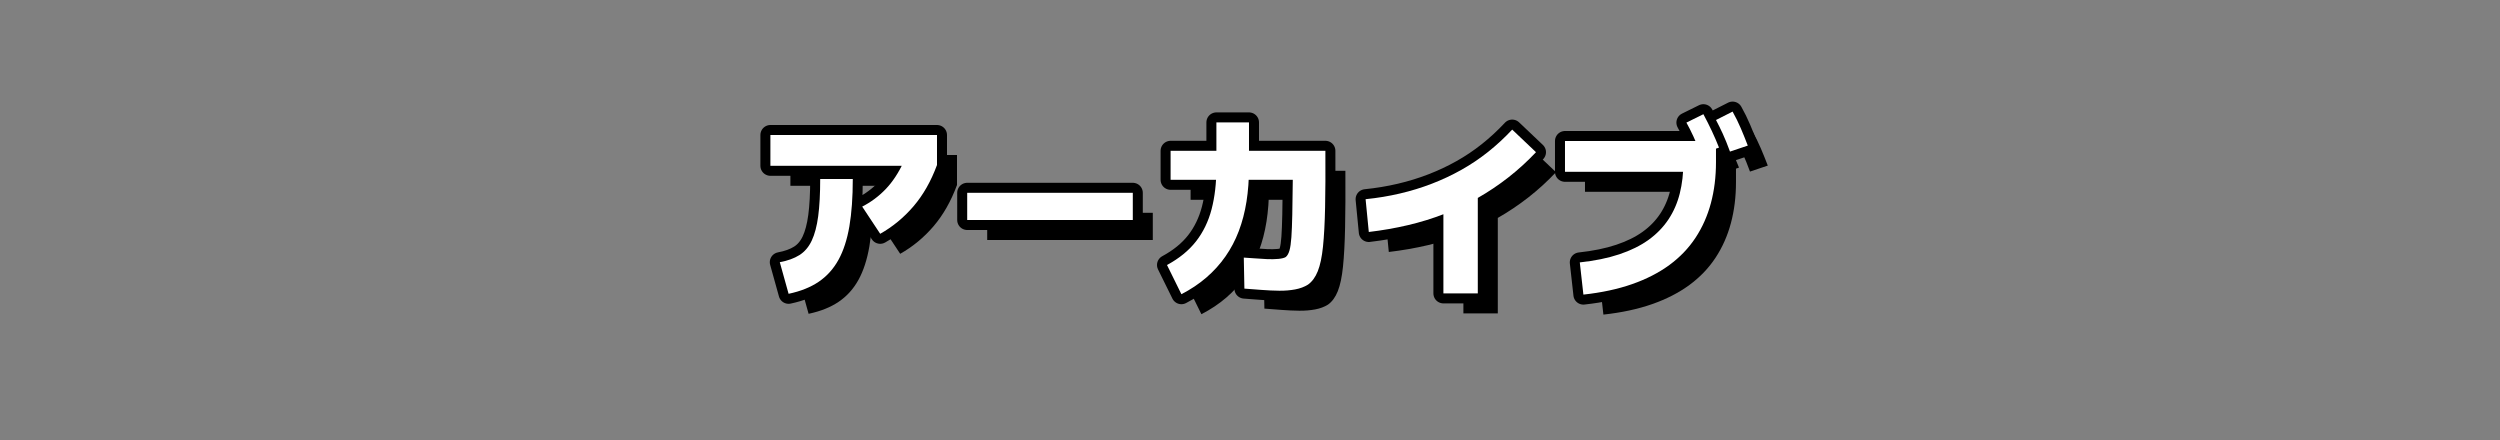 <?xml version="1.0" encoding="UTF-8"?><svg id="_レイヤー_2" xmlns="http://www.w3.org/2000/svg" viewBox="0 0 500 88"><rect x="0" y="0" width="500" height="88" fill="#808080" stroke="none"/><defs><style>.cls-1,.cls-2{fill:none;}.cls-1,.cls-3,.cls-4{stroke-width:0px;}.cls-2{stroke:#000;stroke-linecap:round;stroke-linejoin:round;stroke-width:4px;}.cls-4{fill:#fff;}</style></defs><g id="_レイヤー_1-2"><rect class="cls-1" width="500" height="88"/></g><g id="_レイヤー_2-2"><path class="cls-2" d="m176.039,46.76l-3.6-5.44c1.732-.88,3.293-2.04,4.68-3.479,1.386-1.44,2.6-3.28,3.64-5.521l1.12.84h-27.8v-6.159h33.32v6c-1.2,3.253-2.768,6.006-4.7,8.26-1.934,2.254-4.154,4.087-6.66,5.5Zm-18.32,12l-1.76-6.32c1.573-.293,2.88-.766,3.92-1.42,1.04-.653,1.86-1.613,2.46-2.88.601-1.267,1.033-2.9,1.3-4.9s.4-4.479.4-7.439h6.519c0,3.653-.227,6.807-.68,9.46-.454,2.653-1.18,4.887-2.18,6.699-1,1.815-2.313,3.274-3.94,4.381-1.627,1.105-3.64,1.913-6.04,2.42Z"/><path class="cls-2" d="m226.559,38.56v5.44h-33.119v-5.44h33.119Z"/><path class="cls-2" d="m236.279,58.84l-2.88-5.84c2.426-1.307,4.359-2.881,5.8-4.721,1.44-1.84,2.479-3.986,3.12-6.439.64-2.453.96-5.227.96-8.32v-9.04h6.519v9.04c0,2.427-.167,4.693-.5,6.8-.334,2.106-.847,4.074-1.54,5.9-.693,1.827-1.58,3.514-2.66,5.06-1.08,1.547-2.353,2.954-3.819,4.221-1.467,1.266-3.134,2.379-5,3.34Zm12.6-1.12l-.12-6.2c.533.027,1.213.074,2.04.14.826.067,1.673.12,2.54.16.866.04,1.647.027,2.34-.04.693-.066,1.187-.193,1.48-.38.32-.267.566-.706.74-1.319.173-.613.3-1.494.38-2.641s.14-2.653.18-4.519c.04-1.867.073-4.186.1-6.961h-24.439v-5.8h30.96c.026,4.4.006,8.174-.06,11.32-.066,3.147-.206,5.76-.42,7.84-.213,2.08-.56,3.72-1.04,4.92-.479,1.2-1.134,2.094-1.96,2.681-.72.453-1.573.772-2.56.959-.987.186-2.054.273-3.2.261-1.147-.014-2.32-.067-3.519-.16-1.2-.094-2.348-.18-3.44-.26Z"/><path class="cls-2" d="m273.759,46.399l-.64-6.56c2.373-.24,4.666-.62,6.88-1.141,2.213-.519,4.34-1.173,6.38-1.96,2.04-.786,4-1.706,5.88-2.76s3.666-2.253,5.36-3.601c1.693-1.346,3.3-2.832,4.82-4.459l4.76,4.519c-1.734,1.84-3.574,3.519-5.521,5.04s-3.993,2.894-6.14,4.12-4.387,2.294-6.72,3.2c-2.334.906-4.754,1.653-7.261,2.239-2.507.588-5.106,1.041-7.8,1.36Zm14.92-7.72h6.88v20h-6.88v-20Z"/><path class="cls-2" d="m316.679,58.92l-.72-6.44c2.986-.32,5.62-.86,7.9-1.62,2.279-.76,4.226-1.72,5.84-2.88,1.613-1.16,2.939-2.521,3.979-4.08s1.801-3.3,2.28-5.22c.48-1.92.72-4,.72-6.24l1.84,1.92h-25.52v-6.16h30.2v4.24c0,2.934-.34,5.667-1.02,8.2-.68,2.534-1.707,4.84-3.08,6.92s-3.113,3.894-5.22,5.44-4.587,2.819-7.439,3.819c-2.854,1-6.107,1.7-9.761,2.101Zm23.48-28.12c-.534-1.36-1.027-2.533-1.48-3.521-.453-.986-.92-1.906-1.399-2.76l3.399-1.68c.587,1.094,1.147,2.207,1.681,3.34.533,1.134,1.013,2.246,1.44,3.34l-3.64,1.28Zm5.84-.48c-.507-1.386-.987-2.573-1.44-3.56s-.906-1.906-1.359-2.76l3.319-1.681c.613,1.094,1.167,2.22,1.66,3.38s.953,2.301,1.38,3.42l-3.56,1.2Z"/><path class="cls-3" d="m180.039,50.76l-3.6-5.44c1.732-.88,3.293-2.04,4.68-3.479,1.386-1.44,2.6-3.28,3.64-5.521l1.12.84h-27.8v-6.159h33.32v6c-1.2,3.253-2.768,6.006-4.7,8.26-1.934,2.254-4.154,4.087-6.66,5.5Zm-18.32,12l-1.76-6.32c1.573-.293,2.88-.766,3.92-1.42,1.04-.653,1.86-1.613,2.46-2.88.601-1.267,1.033-2.9,1.3-4.9s.4-4.479.4-7.439h6.519c0,3.653-.227,6.807-.68,9.46-.454,2.653-1.18,4.887-2.18,6.699-1,1.815-2.313,3.274-3.94,4.381-1.627,1.105-3.64,1.913-6.04,2.42Z"/><path class="cls-3" d="m230.559,42.56v5.44h-33.119v-5.44h33.119Z"/><path class="cls-3" d="m240.279,62.84l-2.88-5.84c2.426-1.307,4.359-2.881,5.8-4.721,1.44-1.84,2.479-3.986,3.12-6.439.64-2.453.96-5.227.96-8.32v-9.04h6.519v9.04c0,2.427-.167,4.693-.5,6.8-.334,2.106-.847,4.074-1.54,5.9-.693,1.827-1.58,3.514-2.66,5.06-1.08,1.547-2.353,2.954-3.819,4.221-1.467,1.266-3.134,2.379-5,3.34Zm12.6-1.12l-.12-6.2c.533.027,1.213.074,2.04.14.826.067,1.673.12,2.54.16.866.04,1.647.027,2.34-.04.693-.066,1.187-.193,1.48-.38.32-.267.566-.706.74-1.319.173-.613.3-1.494.38-2.641s.14-2.653.18-4.519c.04-1.867.073-4.186.1-6.961h-24.439v-5.8h30.96c.026,4.4.006,8.174-.06,11.32-.066,3.147-.206,5.76-.42,7.84-.213,2.08-.56,3.72-1.04,4.92-.479,1.2-1.134,2.094-1.96,2.681-.72.453-1.573.772-2.56.959-.987.186-2.054.273-3.2.261-1.147-.014-2.32-.067-3.519-.16-1.2-.094-2.348-.18-3.44-.26Z"/><path class="cls-3" d="m277.759,50.399l-.64-6.56c2.373-.24,4.666-.62,6.88-1.141,2.213-.519,4.34-1.173,6.38-1.96,2.04-.786,4-1.706,5.88-2.76s3.666-2.253,5.36-3.601c1.693-1.346,3.3-2.832,4.82-4.459l4.76,4.519c-1.734,1.84-3.574,3.519-5.521,5.04s-3.993,2.894-6.14,4.12-4.387,2.294-6.72,3.2c-2.334.906-4.754,1.653-7.261,2.239-2.507.588-5.106,1.041-7.8,1.36Zm14.92-7.72h6.88v20h-6.88v-20Z"/><path class="cls-3" d="m320.679,62.92l-.72-6.44c2.986-.32,5.62-.86,7.9-1.62,2.279-.76,4.226-1.72,5.84-2.88,1.613-1.16,2.939-2.521,3.979-4.08s1.801-3.3,2.28-5.22c.48-1.92.72-4,.72-6.24l1.84,1.92h-25.52v-6.16h30.2v4.24c0,2.934-.34,5.667-1.02,8.2-.68,2.534-1.707,4.84-3.08,6.92s-3.113,3.894-5.22,5.44-4.587,2.819-7.439,3.819c-2.854,1-6.107,1.7-9.761,2.101Zm23.48-28.12c-.534-1.36-1.027-2.533-1.48-3.521-.453-.986-.92-1.906-1.399-2.76l3.399-1.68c.587,1.094,1.147,2.207,1.681,3.34.533,1.134,1.013,2.246,1.44,3.34l-3.64,1.28Zm5.84-.48c-.507-1.386-.987-2.573-1.44-3.56s-.906-1.906-1.359-2.76l3.319-1.681c.613,1.094,1.167,2.22,1.66,3.38s.953,2.301,1.38,3.42l-3.56,1.2Z"/><path class="cls-4" d="m176.039,46.76l-3.6-5.44c1.732-.88,3.293-2.04,4.68-3.479,1.386-1.44,2.6-3.28,3.64-5.521l1.12.84h-27.8v-6.159h33.32v6c-1.2,3.253-2.768,6.006-4.7,8.26-1.934,2.254-4.154,4.087-6.66,5.5Zm-18.32,12l-1.76-6.32c1.573-.293,2.88-.766,3.92-1.42,1.04-.653,1.86-1.613,2.46-2.88.601-1.267,1.033-2.9,1.3-4.9s.4-4.479.4-7.439h6.519c0,3.653-.227,6.807-.68,9.46-.454,2.653-1.18,4.887-2.18,6.699-1,1.815-2.313,3.274-3.94,4.381-1.627,1.105-3.64,1.913-6.04,2.42Z"/><path class="cls-4" d="m226.559,38.56v5.44h-33.119v-5.44h33.119Z"/><path class="cls-4" d="m236.279,58.84l-2.88-5.84c2.426-1.307,4.359-2.881,5.8-4.721,1.44-1.84,2.479-3.986,3.12-6.439.64-2.453.96-5.227.96-8.32v-9.04h6.519v9.04c0,2.427-.167,4.693-.5,6.8-.334,2.106-.847,4.074-1.54,5.9-.693,1.827-1.58,3.514-2.66,5.06-1.08,1.547-2.353,2.954-3.819,4.221-1.467,1.266-3.134,2.379-5,3.34Zm12.6-1.12l-.12-6.2c.533.027,1.213.074,2.04.14.826.067,1.673.12,2.54.16.866.04,1.647.027,2.34-.04.693-.066,1.187-.193,1.48-.38.32-.267.566-.706.74-1.319.173-.613.3-1.494.38-2.641s.14-2.653.18-4.519c.04-1.867.073-4.186.1-6.961h-24.439v-5.8h30.96c.026,4.4.006,8.174-.06,11.32-.066,3.147-.206,5.76-.42,7.84-.213,2.08-.56,3.72-1.04,4.92-.479,1.2-1.134,2.094-1.96,2.681-.72.453-1.573.772-2.56.959-.987.186-2.054.273-3.2.261-1.147-.014-2.32-.067-3.519-.16-1.2-.094-2.348-.18-3.44-.26Z"/><path class="cls-4" d="m273.759,46.399l-.64-6.56c2.373-.24,4.666-.62,6.88-1.141,2.213-.519,4.34-1.173,6.38-1.96,2.04-.786,4-1.706,5.88-2.76s3.666-2.253,5.36-3.601c1.693-1.346,3.3-2.832,4.82-4.459l4.76,4.519c-1.734,1.84-3.574,3.519-5.521,5.04s-3.993,2.894-6.14,4.12-4.387,2.294-6.72,3.2c-2.334.906-4.754,1.653-7.261,2.239-2.507.588-5.106,1.041-7.8,1.36Zm14.92-7.72h6.88v20h-6.88v-20Z"/><path class="cls-4" d="m316.679,58.92l-.72-6.44c2.986-.32,5.62-.86,7.9-1.62,2.279-.76,4.226-1.72,5.84-2.88,1.613-1.16,2.939-2.521,3.979-4.08s1.801-3.3,2.28-5.22c.48-1.92.72-4,.72-6.24l1.84,1.92h-25.52v-6.16h30.2v4.24c0,2.934-.34,5.667-1.02,8.2-.68,2.534-1.707,4.84-3.08,6.92s-3.113,3.894-5.22,5.44-4.587,2.819-7.439,3.819c-2.854,1-6.107,1.7-9.761,2.101Zm23.48-28.12c-.534-1.36-1.027-2.533-1.48-3.521-.453-.986-.92-1.906-1.399-2.76l3.399-1.68c.587,1.094,1.147,2.207,1.681,3.34.533,1.134,1.013,2.246,1.44,3.34l-3.64,1.28Zm5.84-.48c-.507-1.386-.987-2.573-1.44-3.56s-.906-1.906-1.359-2.76l3.319-1.681c.613,1.094,1.167,2.22,1.66,3.38s.953,2.301,1.38,3.42l-3.56,1.2Z"/></g></svg>
